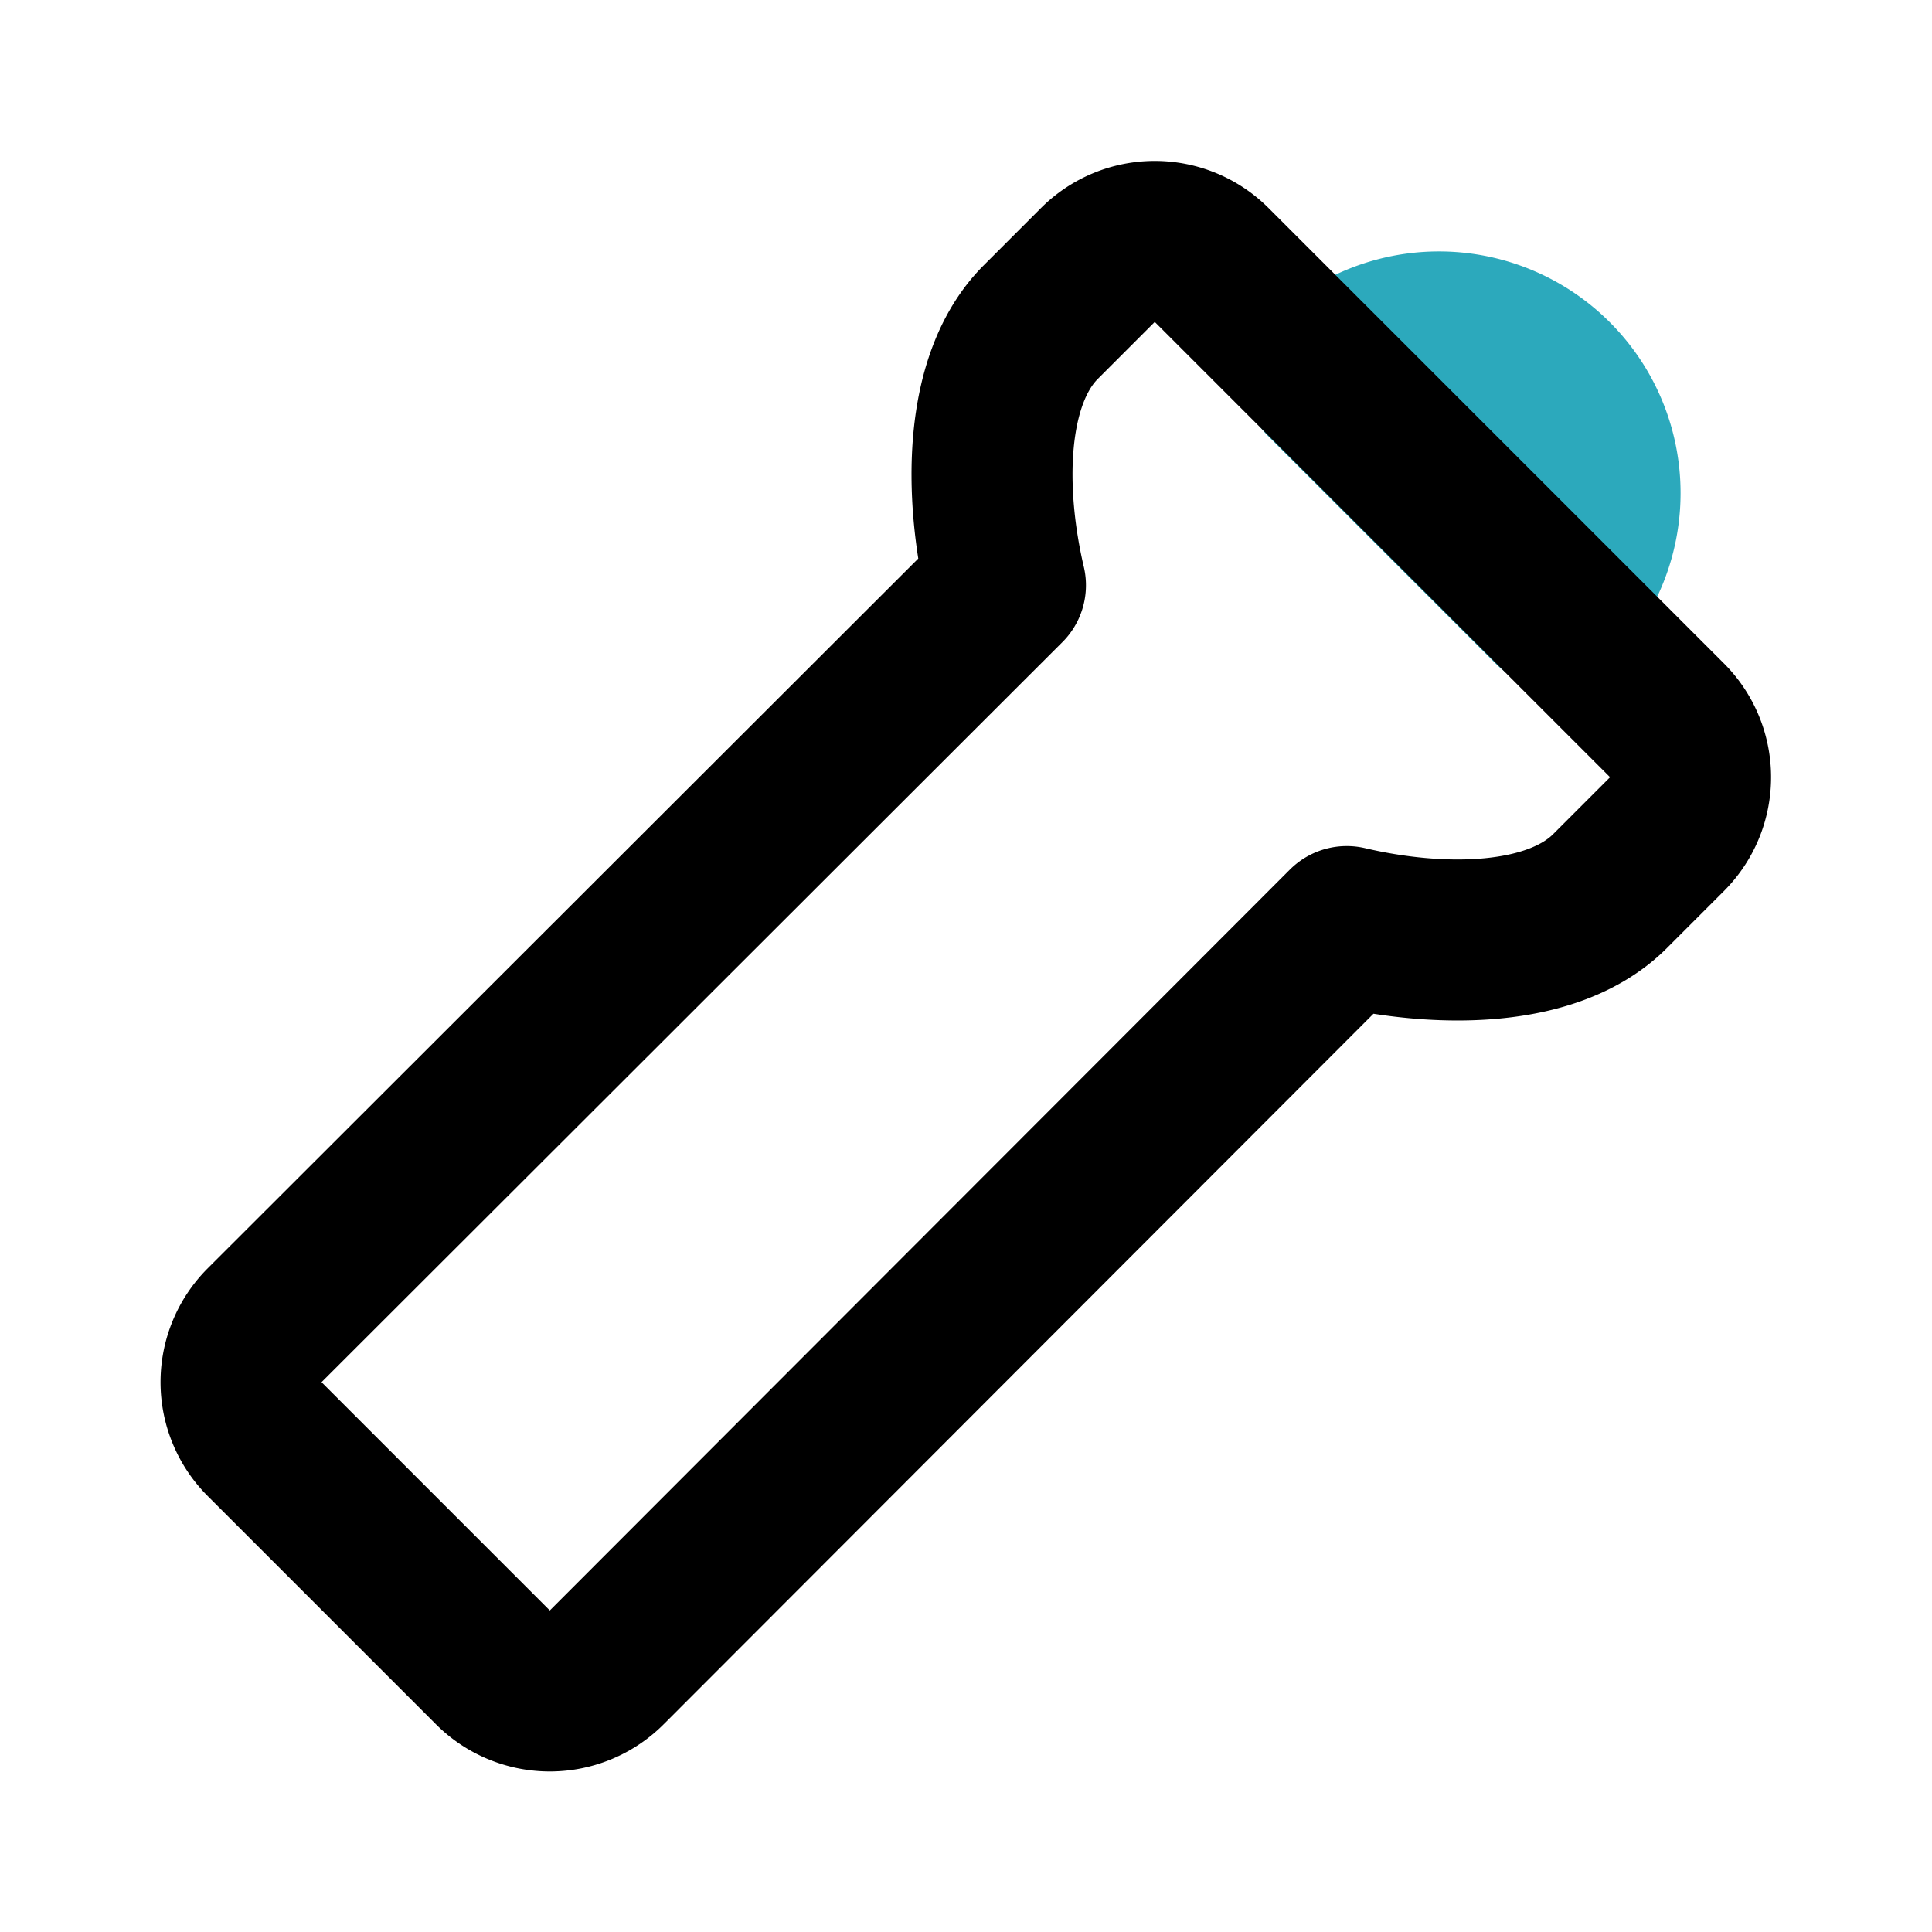 <?xml version="1.0" encoding="utf-8"?><!-- Скачано с сайта svg4.ru / Downloaded from svg4.ru -->
<svg fill="#000000" width="800px" height="800px" viewBox="0 0 24 24" id="torch-top-right" data-name="Line Color" xmlns="http://www.w3.org/2000/svg" class="icon line-color"><path id="secondary" d="M16.46,4.71h0a2,2,0,0,1,2.83,0h0a2,2,0,0,1,0,2.83h0Z" style="fill: none; stroke: rgb(44, 169, 188); stroke-linecap: round; stroke-linejoin: round; stroke-width: 2;"></path><path id="primary" d="M15.05,3.29a1,1,0,0,0-1.41,0L12.93,4c-.71.71-.71,2.12-.44,3.27h0l-9.2,9.19a1,1,0,0,0,0,1.42l2.83,2.83a1,1,0,0,0,1.42,0l9.19-9.2h0c1.15.27,2.56.27,3.27-.44l.71-.71a1,1,0,0,0,0-1.41Z" style="fill: none; stroke: rgb(0, 0, 0); stroke-linecap: round; stroke-linejoin: round; stroke-width: 2;"></path></svg>